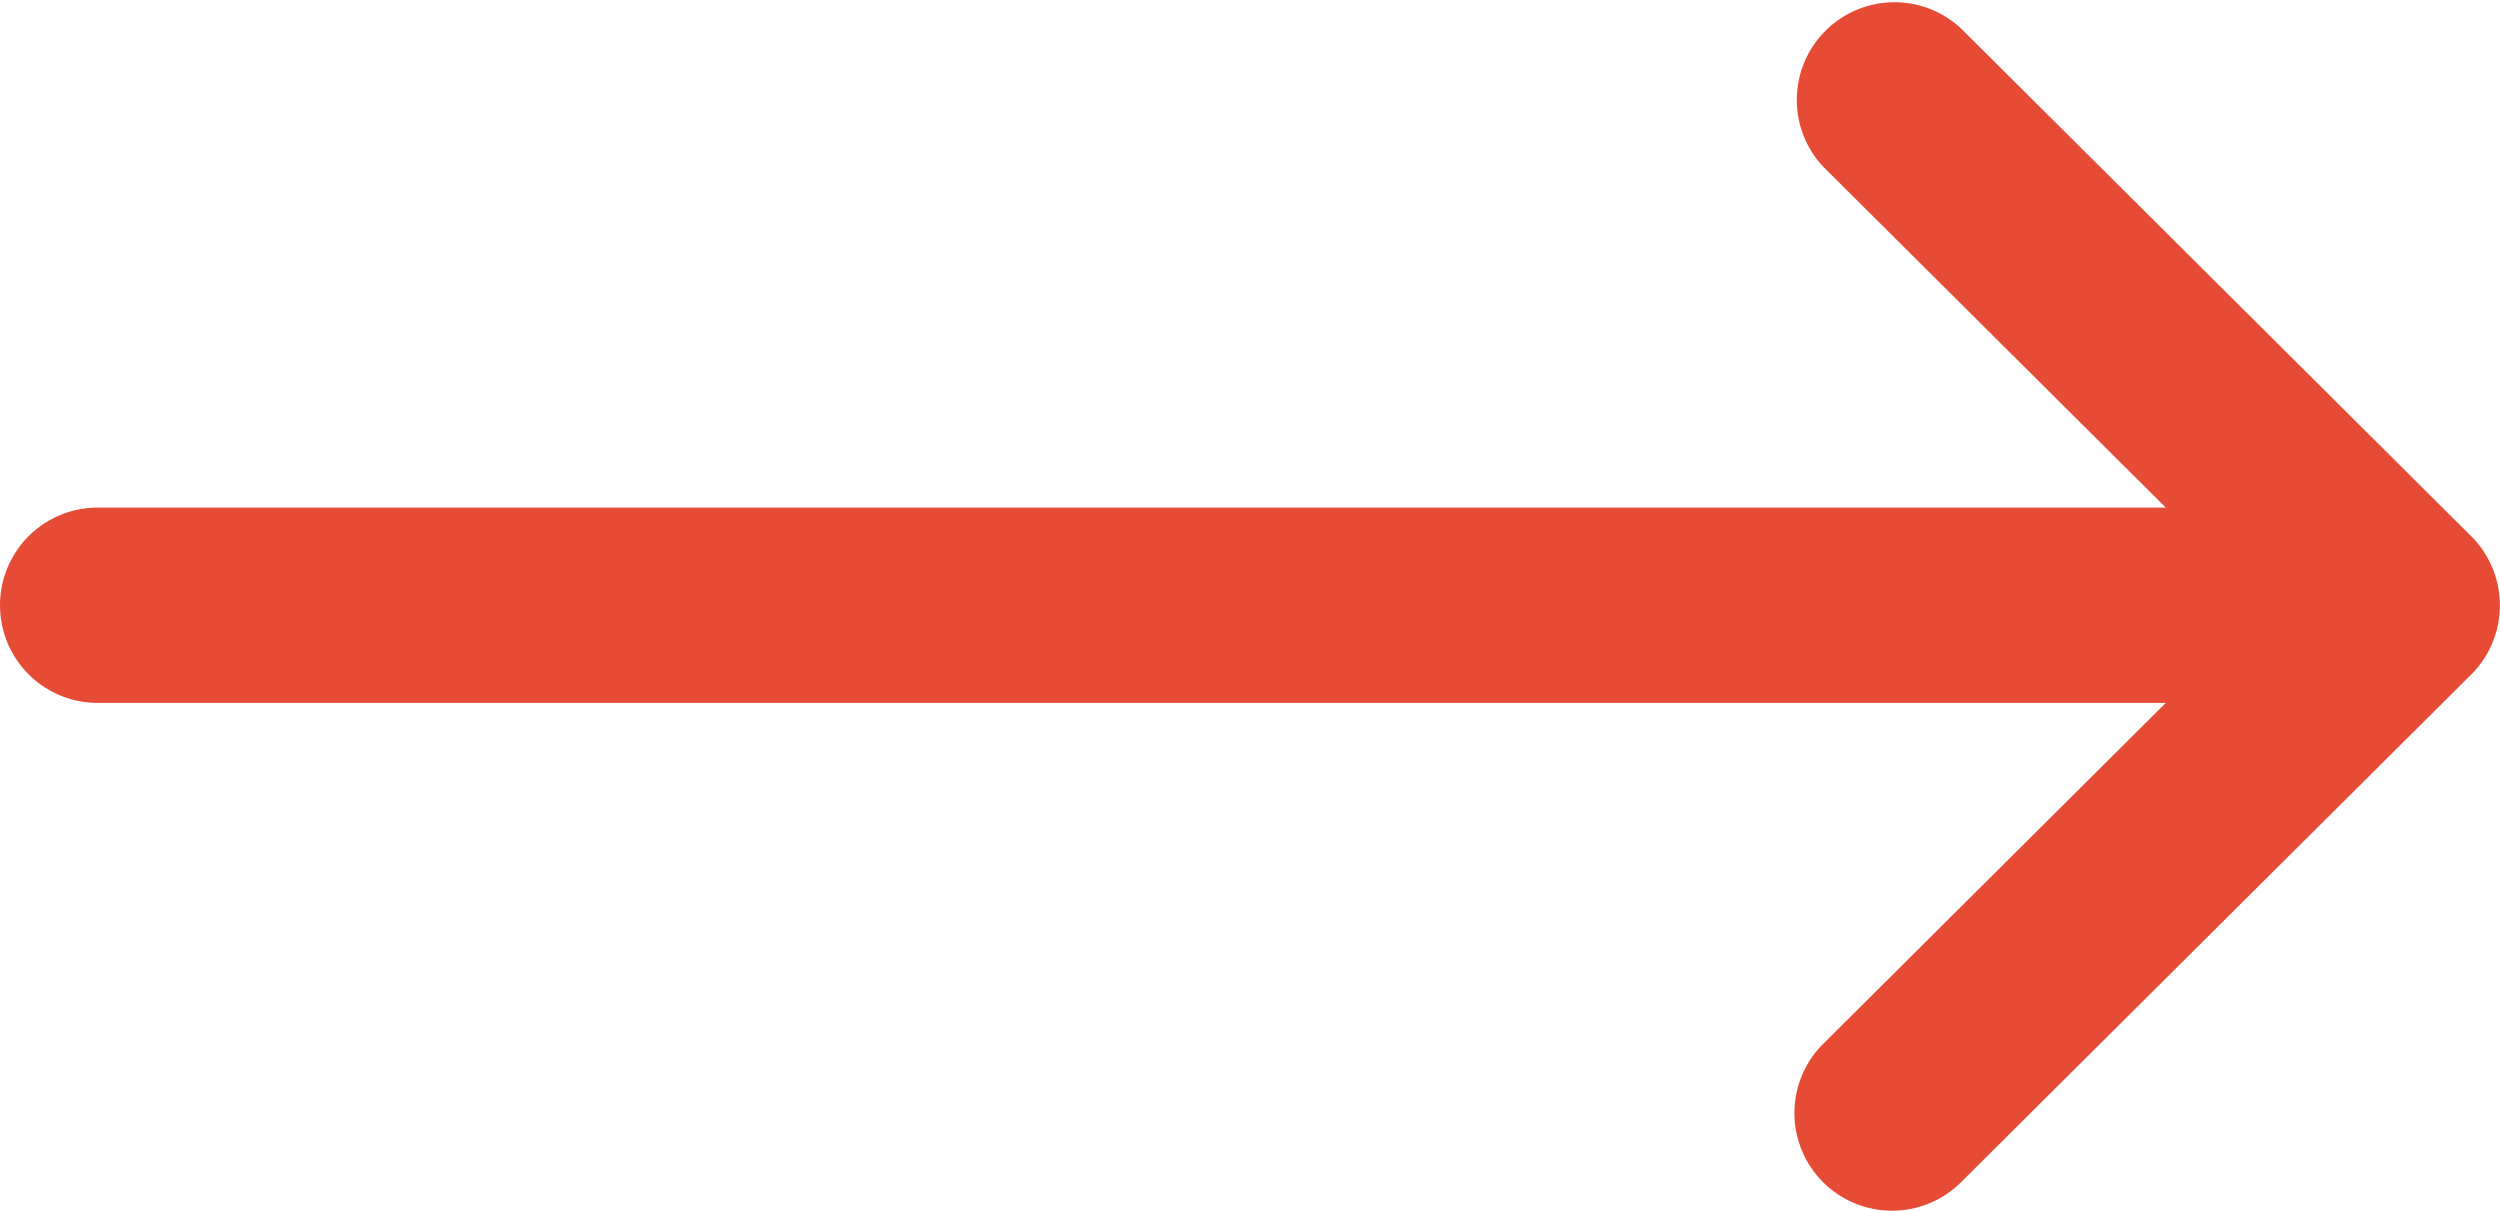 <svg xmlns="http://www.w3.org/2000/svg" width="30.004" height="14.533" viewBox="0 0 30.004 14.533">
    <g data-name="Group 14072">
        <path data-name="Path 98325" d="m29.66 138.437-6.124-6.095A1.172 1.172 0 0 0 21.881 134l4.112 4.092H1.172a1.172 1.172 0 0 0 0 2.344h24.821l-4.112 4.092a1.172 1.172 0 0 0 1.654 1.661l6.124-6.094a1.173 1.173 0 0 0 .001-1.658z" transform="translate(0 -132)" style="fill:#e64b35"/>
    </g>
</svg>
